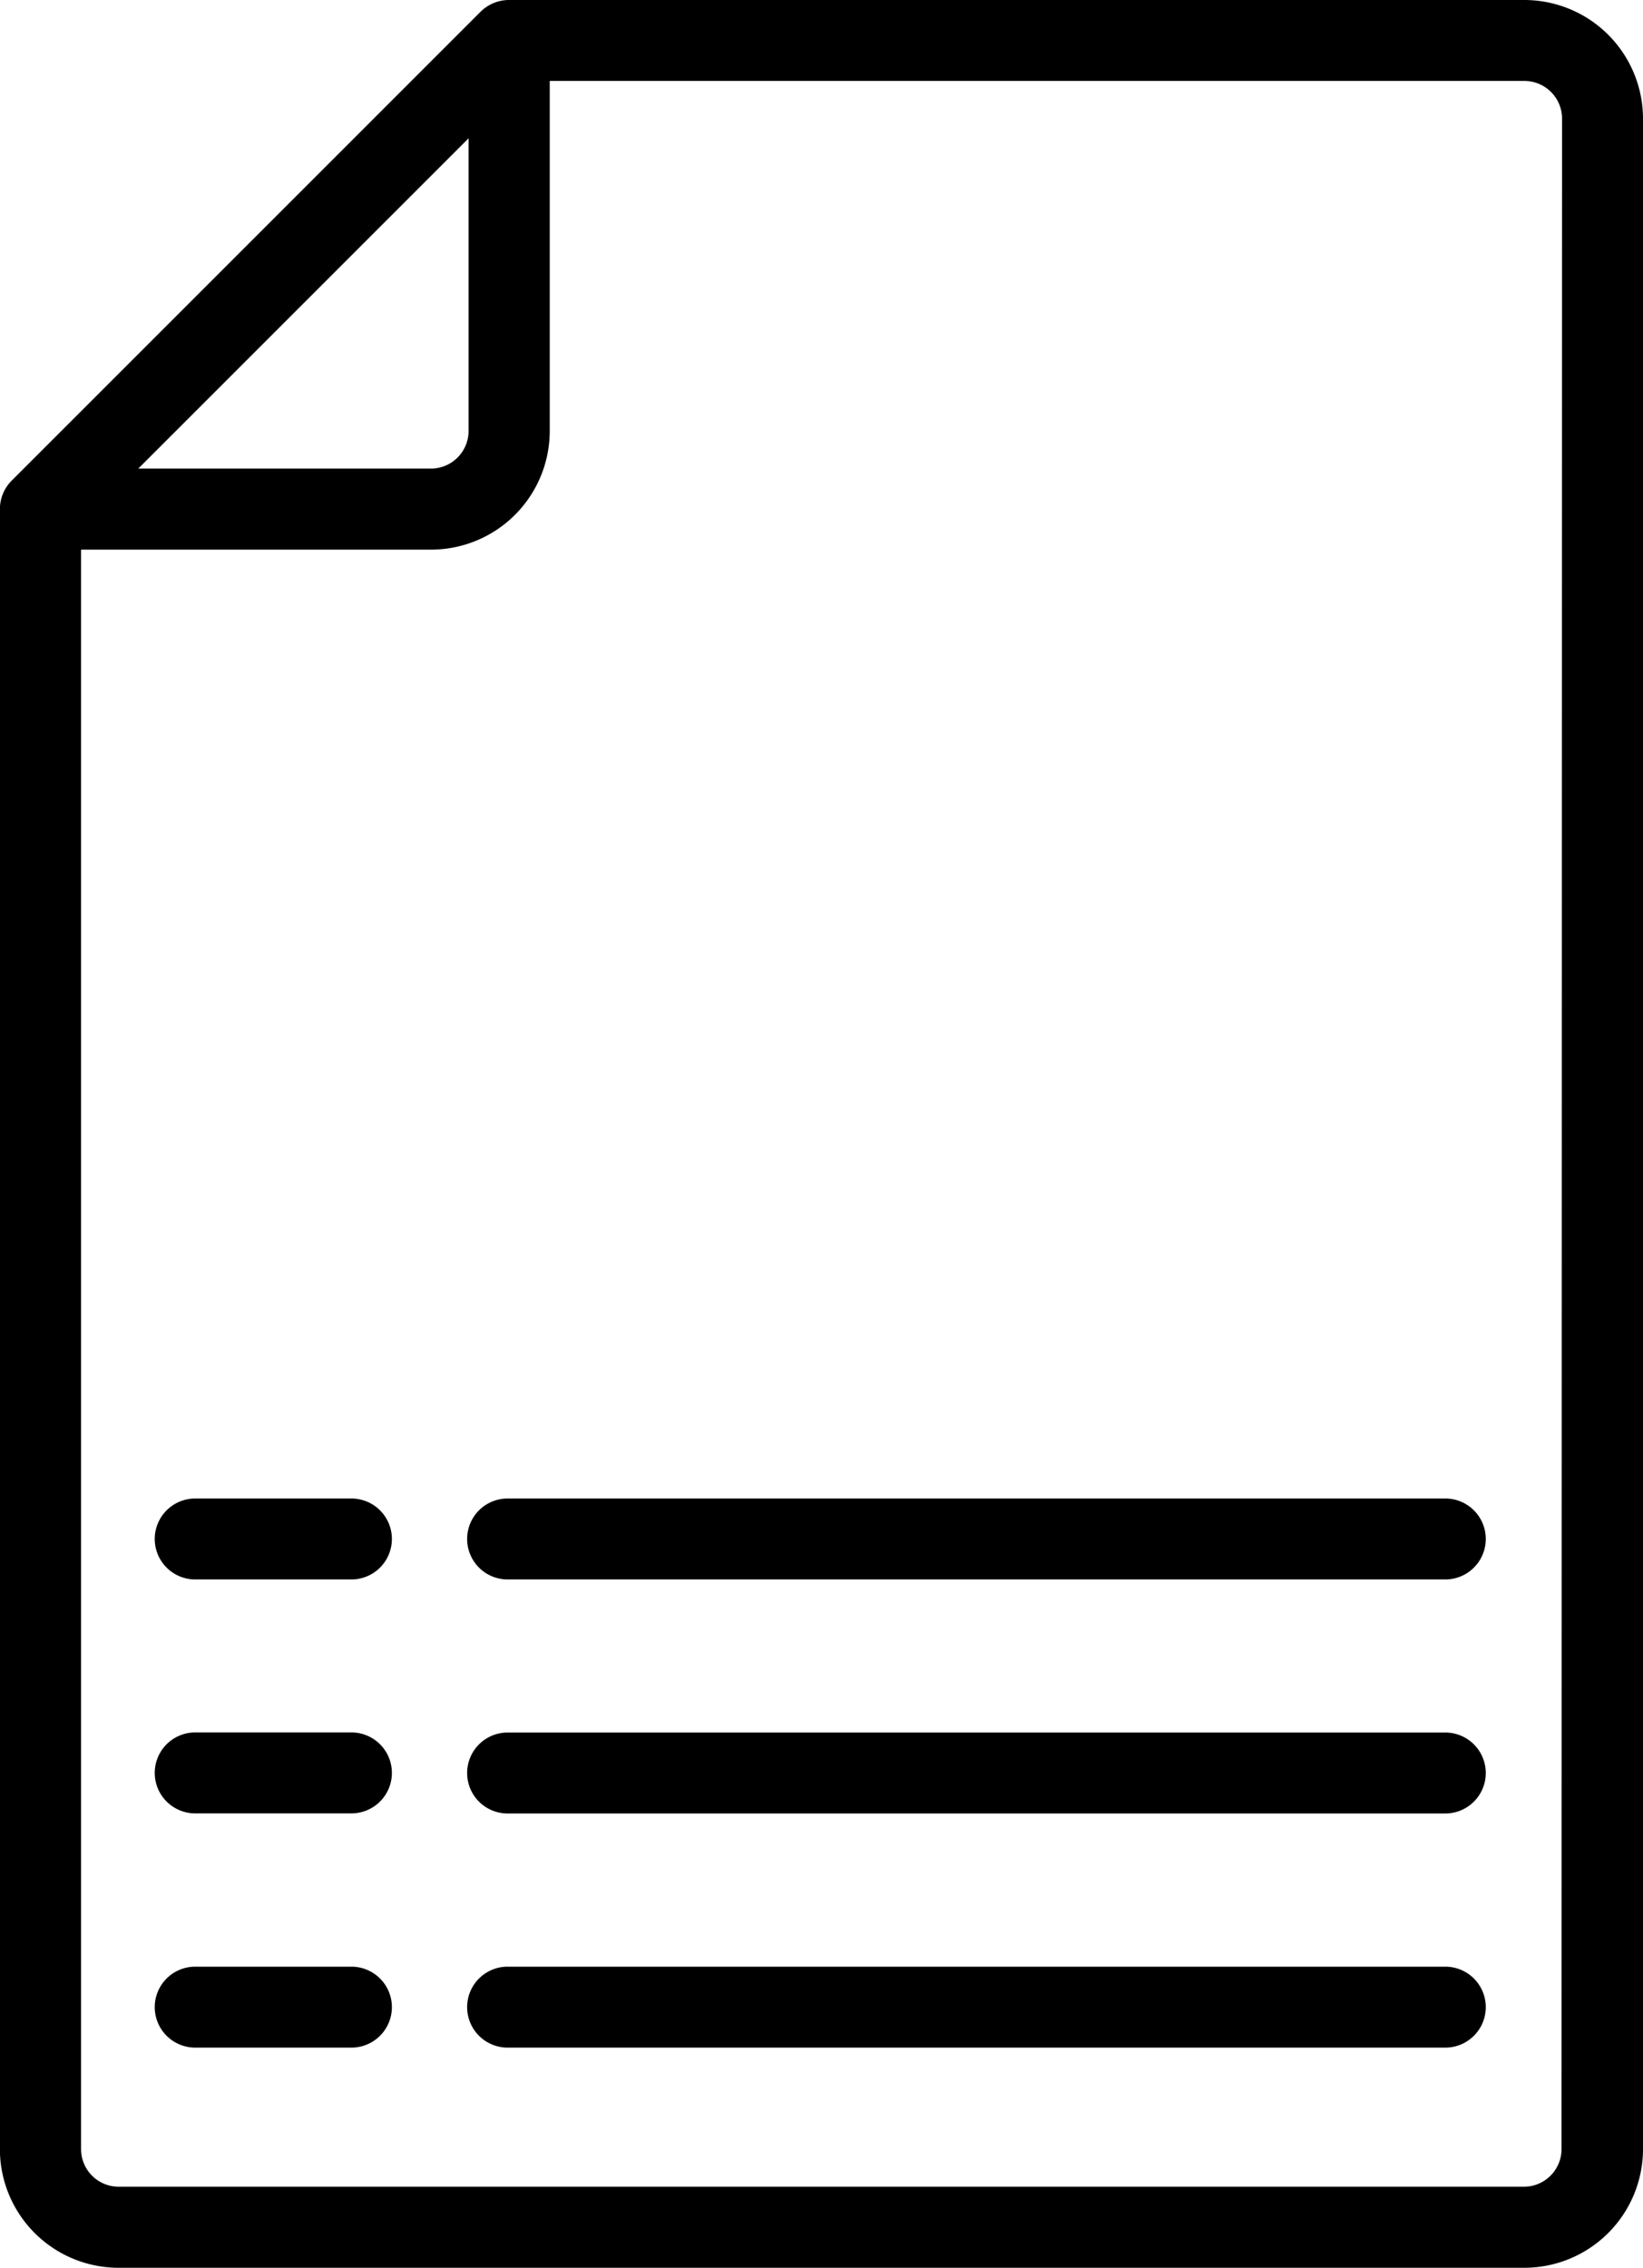 <svg xmlns="http://www.w3.org/2000/svg" width="15.873" height="21.909" viewBox="0 0 15.873 21.909">
  <g id="Group_40984" data-name="Group 40984" transform="translate(-319.118 -764)">
    <g id="invoice_9659603" transform="translate(307.404 760)">
      <path id="Path_4373" data-name="Path 4373" d="M26.441,4H16.632a.391.391,0,0,0-.277.115L11.828,8.642a.391.391,0,0,0-.115.277V24.763a1.147,1.147,0,0,0,1.146,1.146H26.441a1.147,1.147,0,0,0,1.146-1.146V5.146A1.147,1.147,0,0,0,26.441,4Zm-10.2,1.336V8.164a.364.364,0,0,1-.363.363H13.05ZM26.8,24.763a.364.364,0,0,1-.363.363H12.86a.364.364,0,0,1-.363-.363V9.31h3.382a1.147,1.147,0,0,0,1.146-1.146V4.782h9.417a.364.364,0,0,1,.363.363Z" transform="translate(0)"/>
      <path id="Path_4375" data-name="Path 4375" d="M17.436,41H15.926a.391.391,0,1,0,0,.782h1.509a.391.391,0,1,0,0-.782Z" transform="translate(-2.326 -22.523)"/>
      <path id="Path_4376" data-name="Path 4376" d="M17.436,46.78H15.926a.391.391,0,0,0,0,.782h1.509a.391.391,0,1,0,0-.782Z" transform="translate(-2.326 -26.043)"/>
      <path id="Path_4377" data-name="Path 4377" d="M17.436,52.563H15.926a.391.391,0,0,0,0,.782h1.509a.391.391,0,1,0,0-.782Z" transform="translate(-2.326 -29.563)"/>
      <path id="Path_4378" data-name="Path 4378" d="M32.7,41H23.641a.391.391,0,1,0,0,.782H32.7a.391.391,0,1,0,0-.782Z" transform="translate(-7.023 -22.523)"/>
      <path id="Path_4379" data-name="Path 4379" d="M32.7,46.781H23.641a.391.391,0,0,0,0,.782H32.7a.391.391,0,1,0,0-.782Z" transform="translate(-7.023 -26.043)"/>
      <path id="Path_4380" data-name="Path 4380" d="M32.7,52.563H23.641a.391.391,0,0,0,0,.782H32.7a.391.391,0,1,0,0-.782Z" transform="translate(-7.023 -29.563)"/>
    </g>
  </g>
</svg>
